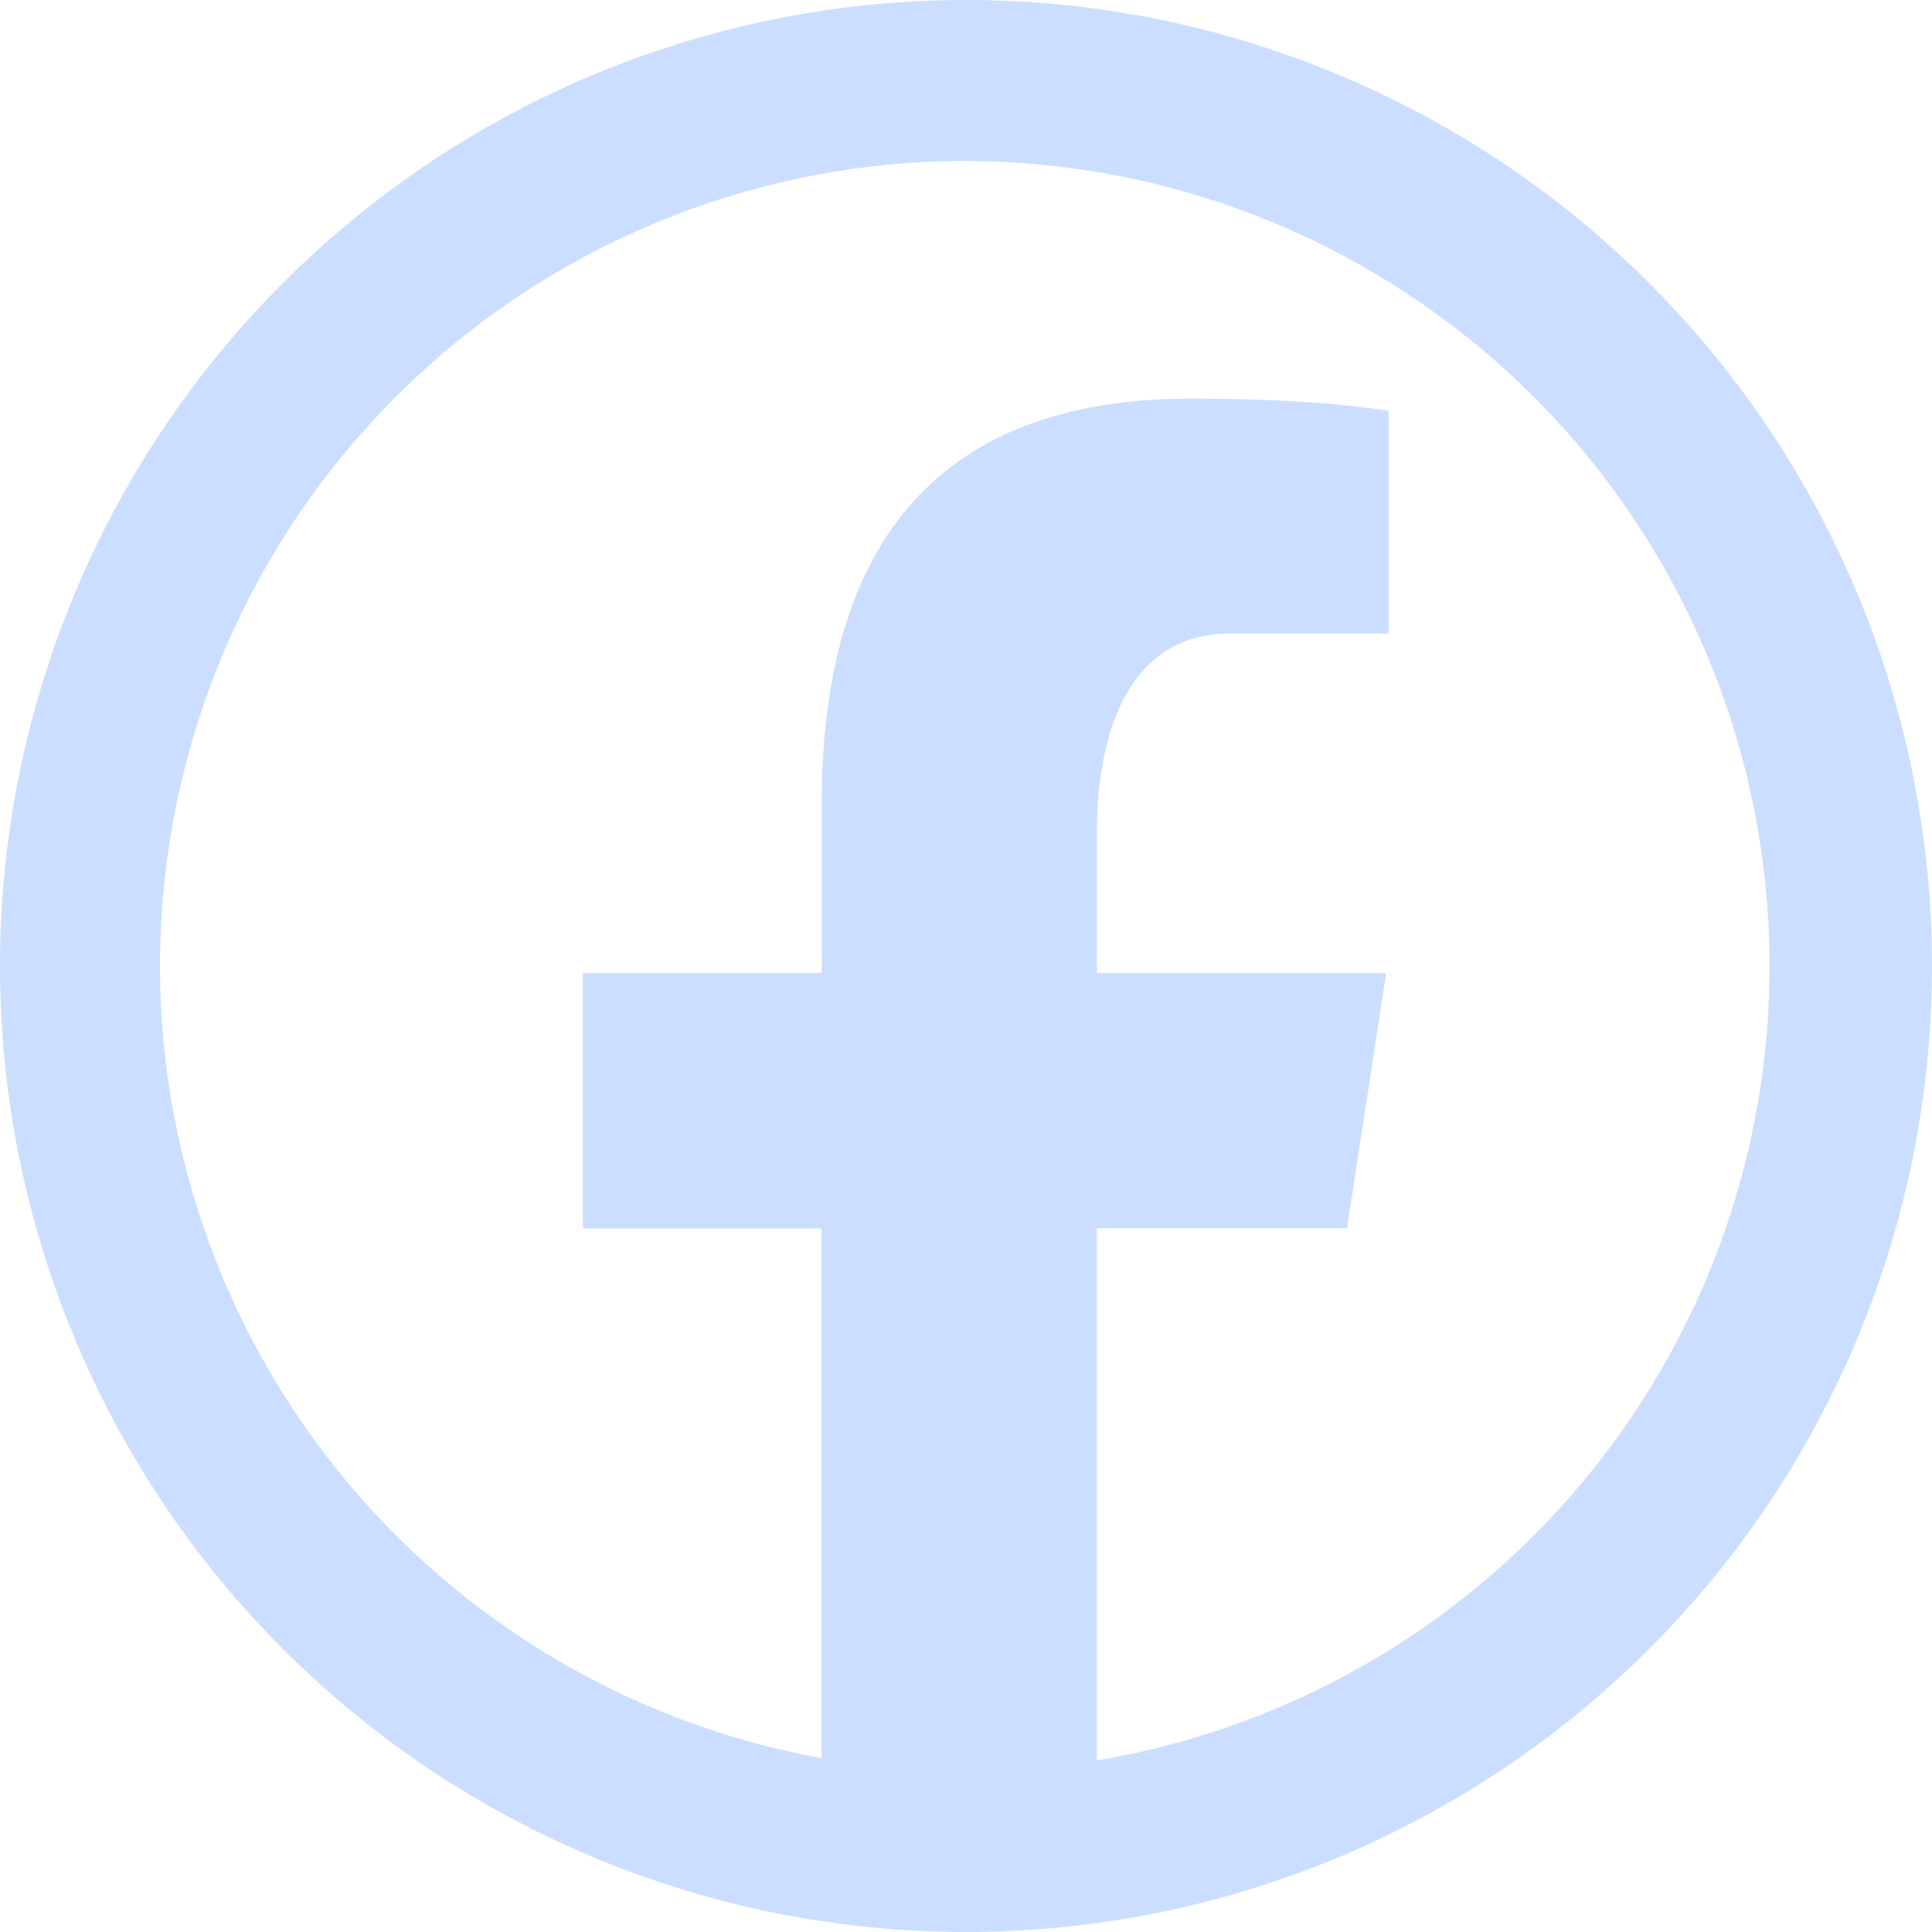 <svg width="28" height="28" viewBox="0 0 28 28" fill="none" xmlns="http://www.w3.org/2000/svg">
<g clip-path="url(#clip0_1337_82695)">
<path d="M14 0C17.713 0 21.274 1.475 23.899 4.101C26.525 6.726 28 10.287 28 14C28 17.713 26.525 21.274 23.899 23.899C21.274 26.525 17.713 28 14 28C10.287 28 6.726 26.525 4.101 23.899C1.475 21.274 0 17.713 0 14C0 10.287 1.475 6.726 4.101 4.101C6.726 1.475 10.287 0 14 0ZM14 2.333C11.085 2.33 8.275 3.417 6.122 5.382C3.968 7.347 2.629 10.046 2.366 12.949C2.104 15.852 2.938 18.748 4.703 21.067C6.469 23.387 9.039 24.961 11.907 25.48V17.803H8.447V14.1H11.909V11.641C11.909 7.567 13.886 5.777 17.253 5.777C18.87 5.777 19.721 5.896 20.125 5.952V9.182H17.827C16.396 9.182 15.897 10.544 15.897 12.08V14.103H20.09L19.521 17.801H15.895V25.513C18.781 25.032 21.382 23.484 23.181 21.176C24.98 18.868 25.846 15.968 25.607 13.052C25.369 10.135 24.043 7.415 21.893 5.429C19.744 3.444 16.926 2.339 14 2.333Z" fill="#CCDEFF"/>
</g>
<defs>
<clipPath id="clip0_1337_82695">
<rect width="28" height="28" fill="white"/>
</clipPath>
</defs>
</svg>
